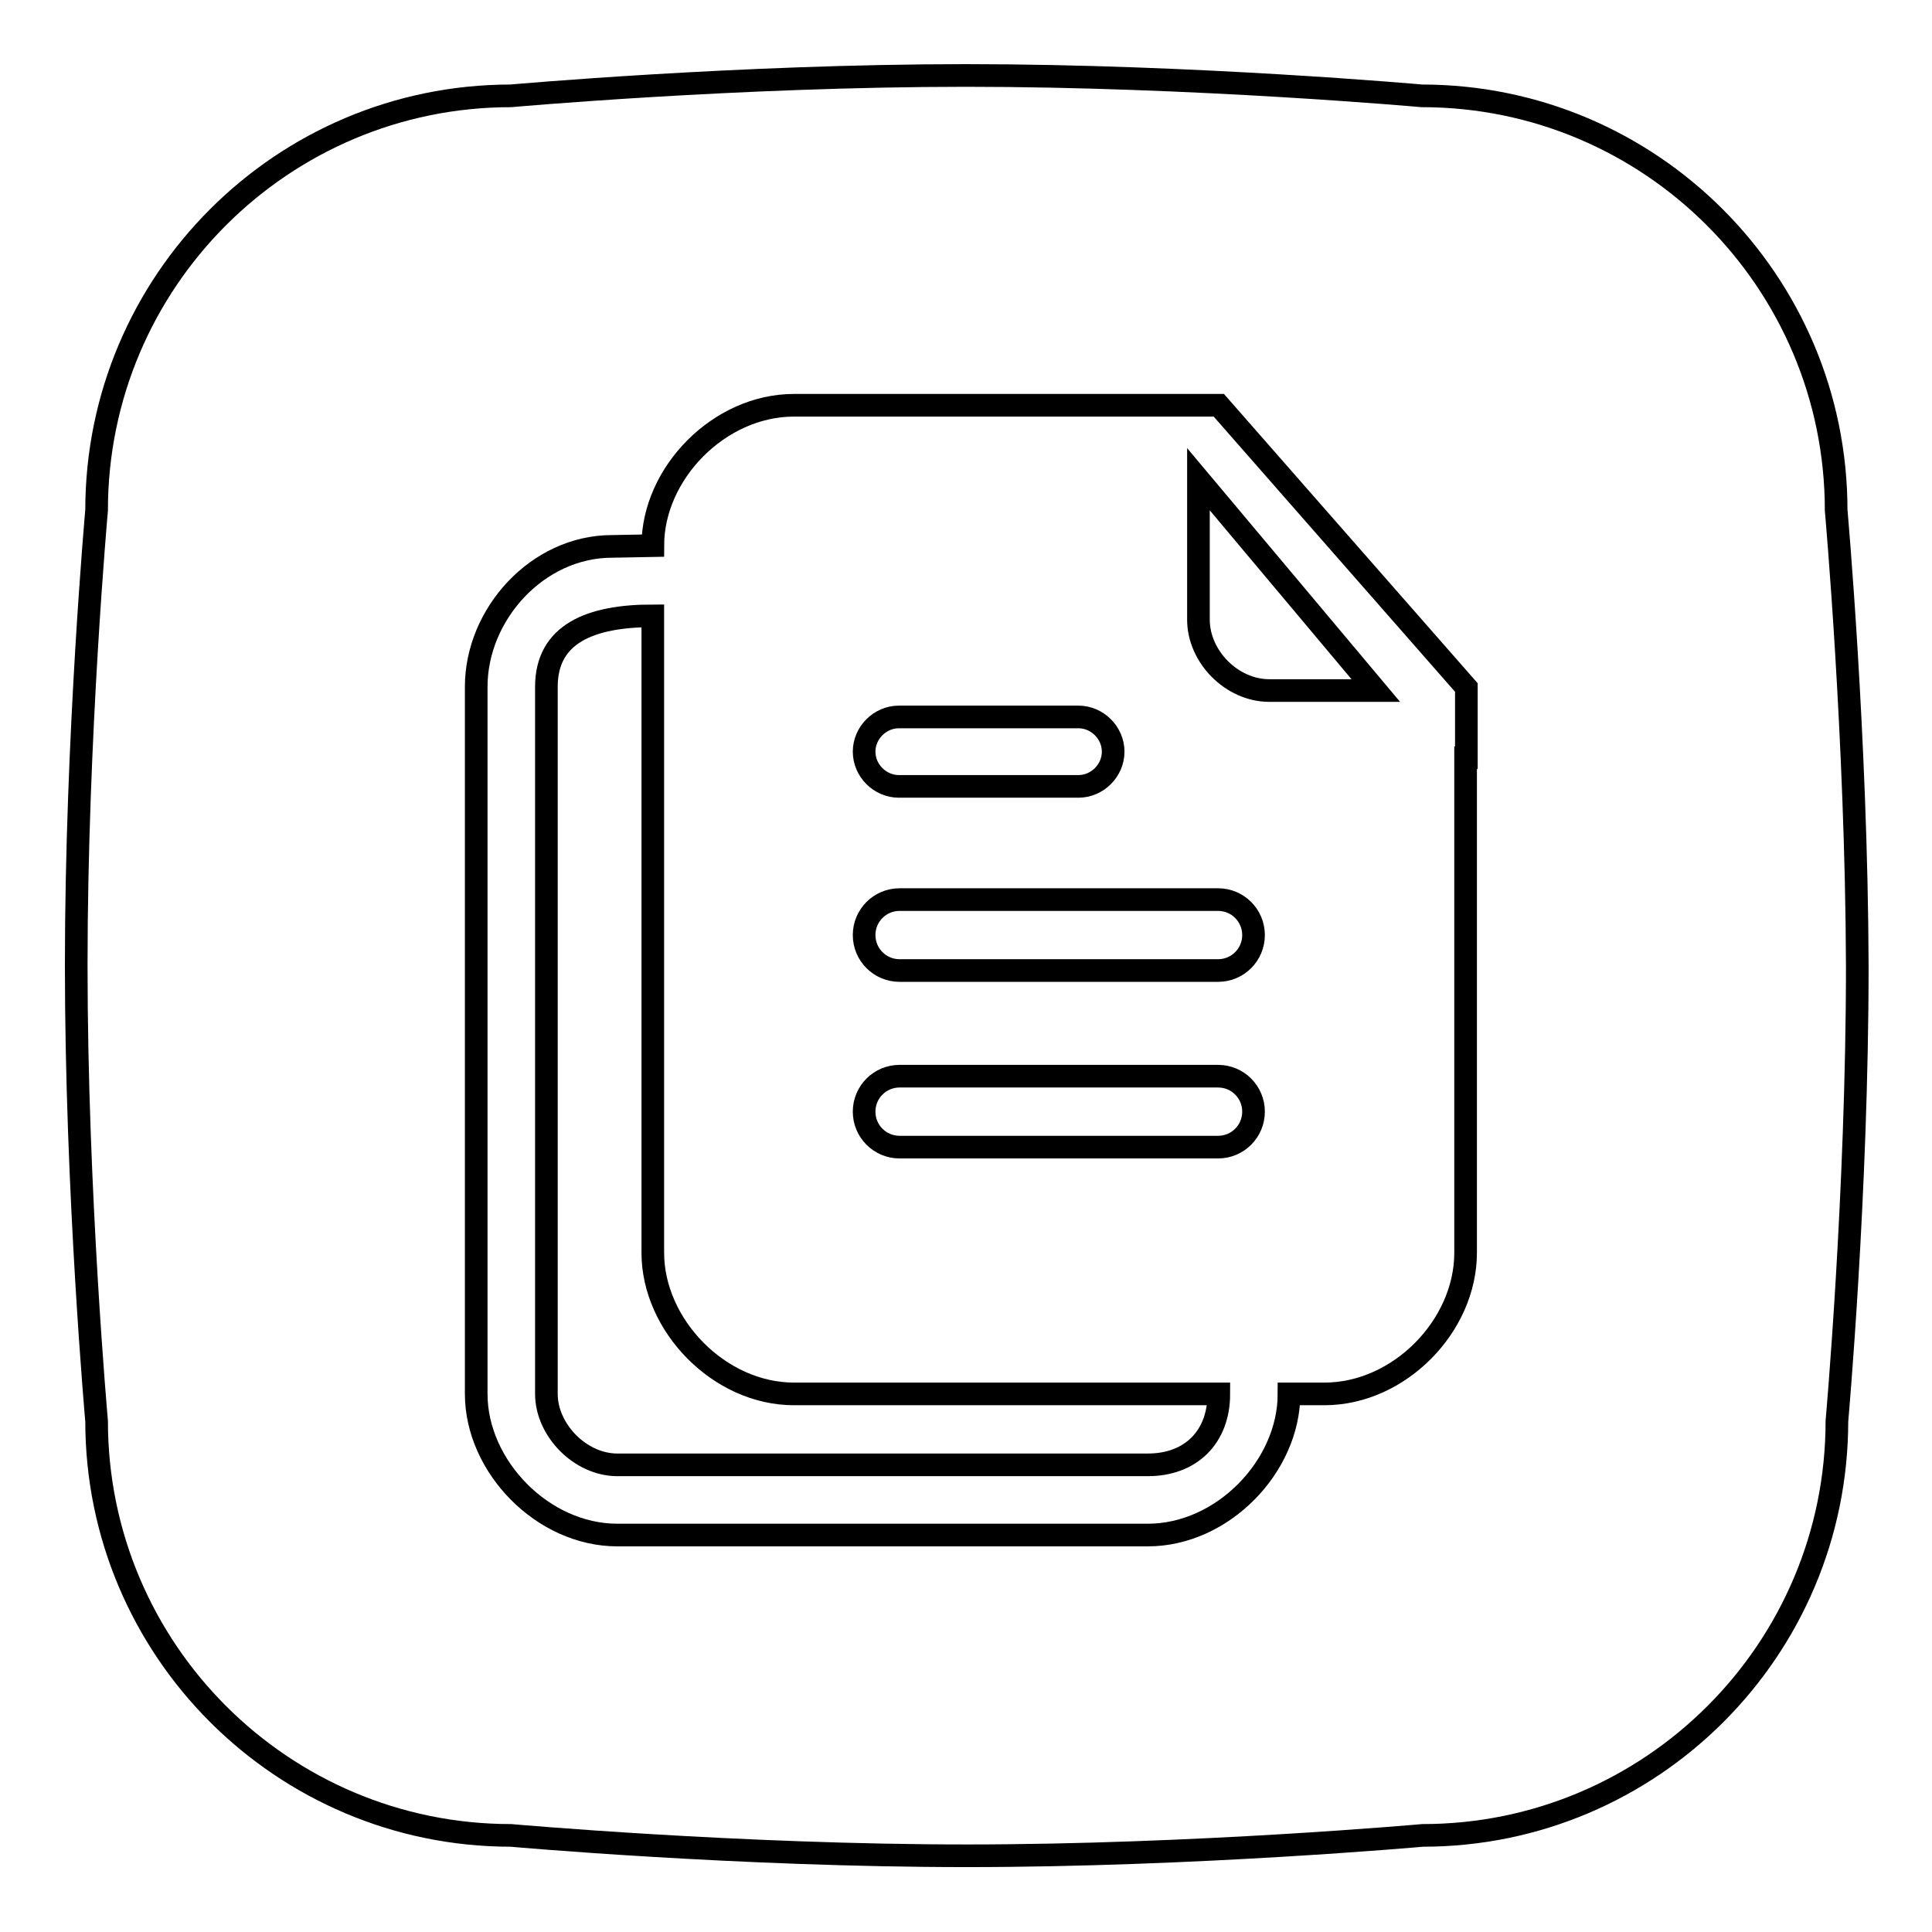 <?xml version="1.0" encoding="utf-8"?>
<!-- Svg Vector Icons : http://www.onlinewebfonts.com/icon -->
<!DOCTYPE svg PUBLIC "-//W3C//DTD SVG 1.1//EN" "http://www.w3.org/Graphics/SVG/1.1/DTD/svg11.dtd">
<svg version="1.1" xmlns="http://www.w3.org/2000/svg" xmlns:xlink="http://www.w3.org/1999/xlink" x="0px" y="0px" viewBox="0 0 256 256" enable-background="new 0 0 256 256" xml:space="preserve">
<g><g><path stroke-width="3" fill-opacity="0" stroke="#000000"  d="M117,120.1"/><path stroke-width="3" fill-opacity="0" stroke="#000000"  d="M161.4,142.6h-42.2c-2.6,0-4.7,2.1-4.7,4.7s2.1,4.7,4.7,4.7h42.2c2.6,0,4.7-2.1,4.7-4.7C166.1,144.7,164,142.6,161.4,142.6z"/><path stroke-width="3" fill-opacity="0" stroke="#000000"  d="M161.4,119.2h-42.2c-2.6,0-4.7,2.1-4.7,4.7s2.1,4.7,4.7,4.7h42.2c2.6,0,4.7-2.1,4.7-4.7C166.1,121.3,164,119.2,161.4,119.2z"/><path stroke-width="3" fill-opacity="0" stroke="#000000"  d="M86.5,166V81.6c-8.3,0-14.1,2.4-14.1,9.4v93.7c0,4.8,4.5,9.4,9.4,9.4h70.3c5.7,0,9.4-3.7,9.4-9.4c-5.5,0-56.3,0-56.3,0C95.3,184.7,86.5,175.6,86.5,166z"/><path stroke-width="3" fill-opacity="0" stroke="#000000"  d="M119.1,104.2h23.8c2.5,0,4.6-2.1,4.6-4.6l0,0c0-2.5-2.1-4.6-4.6-4.6h-23.8c-2.5,0-4.6,2.1-4.6,4.6l0,0C114.5,102.1,116.6,104.2,119.1,104.2z"/><path stroke-width="3" fill-opacity="0" stroke="#000000"  d="M158.8,63.5v18.6c0,4.9,4.4,9.4,9.4,9.4h14.1L158.8,63.5L158.8,63.5z"/><path stroke-width="3" fill-opacity="0" stroke="#000000"  d="M243.3,67.6c0-30.3-24.6-54.9-54.9-54.9c0,0-30.2-2.7-60.4-2.7c-30.2,0-60.3,2.7-60.3,2.7c-30.3,0-54.9,24.6-54.9,54.9c0,0-2.7,30.1-2.7,60.3c0,30.2,2.7,60.4,2.7,60.4c0,30.3,24.6,54.9,54.9,54.9c0,0,30.2,2.7,60.4,2.7c30.2,0,60.4-2.7,60.4-2.7c30.3,0,54.9-24.6,54.9-54.9c0,0,2.7-30.2,2.7-60.3C246,97.8,243.3,67.6,243.3,67.6z M194.2,100.4V166c0,9.7-8.8,18.7-18.7,18.7h-4.7c0,9.6-8.8,18.7-18.7,18.7H81.8c-9.9,0-18.7-9.1-18.7-18.7V91c0-9.6,8.1-18.6,18-18.6l5.4-0.1c0-9.6,8.8-18.6,18.7-18.6h56.3l32.8,37.4V100.4L194.2,100.4z"/></g></g>
</svg>